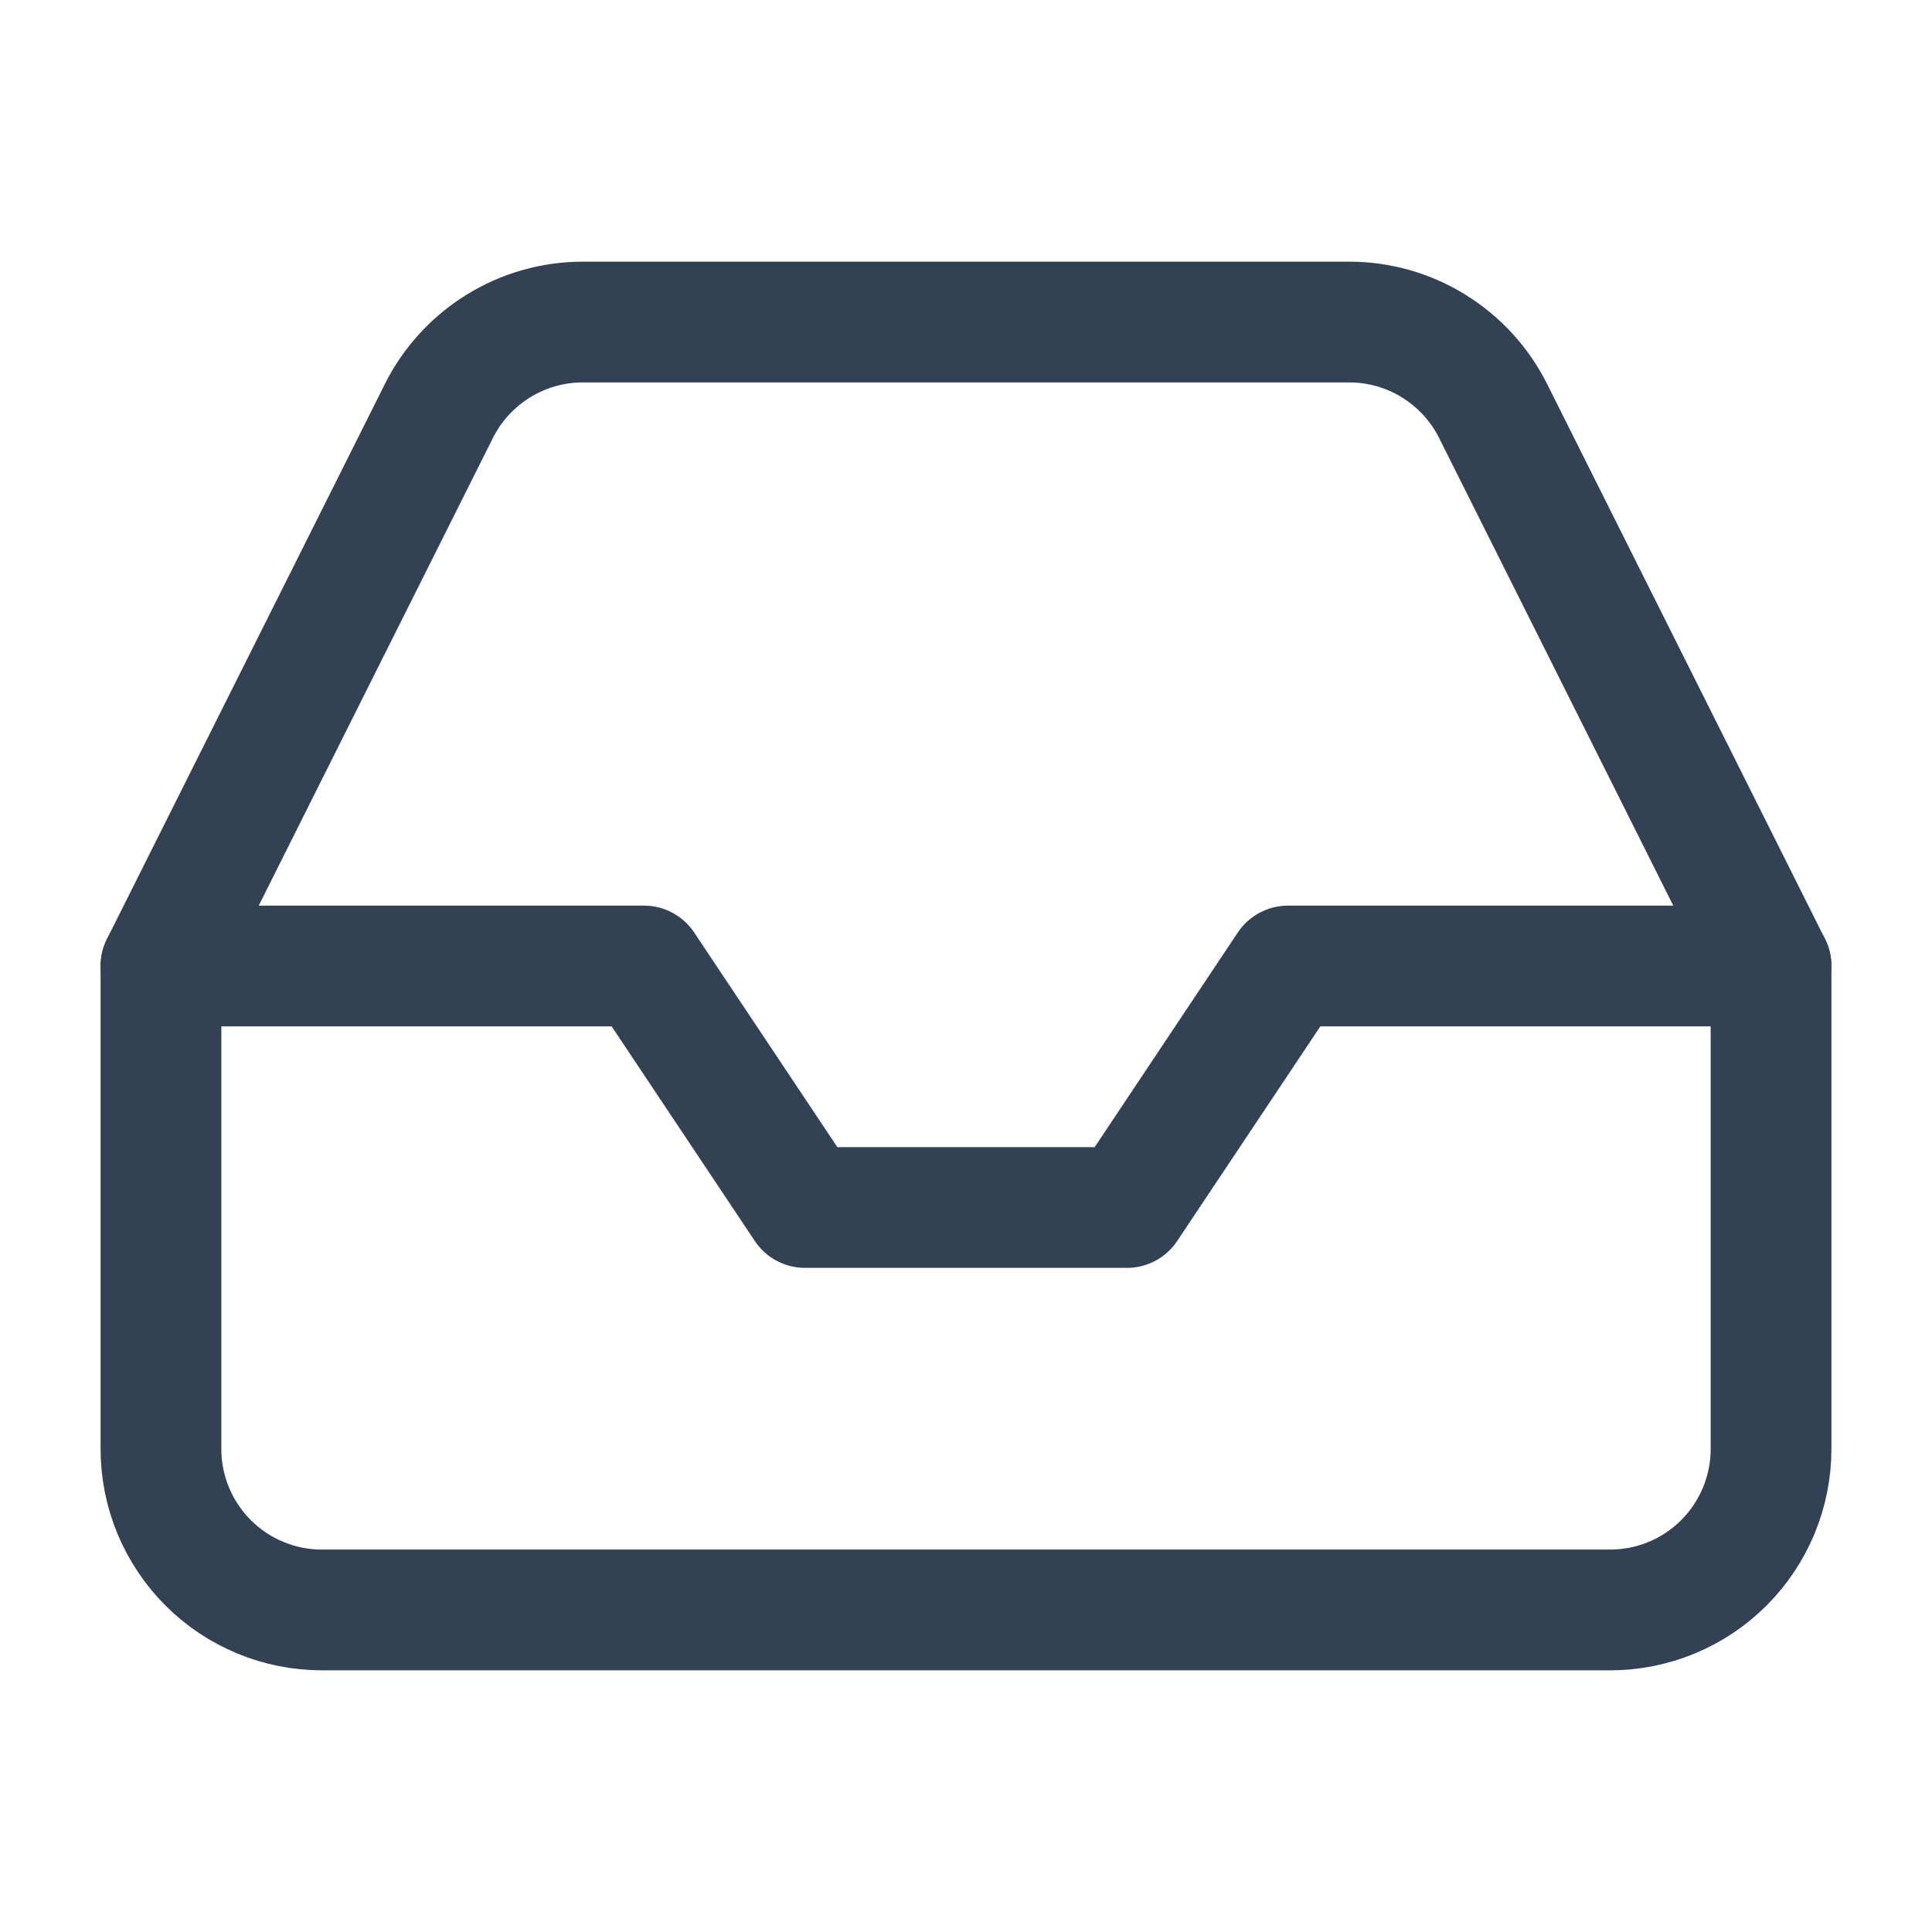 <svg width="16" height="16" viewBox="0 0 16 16" fill="none" xmlns="http://www.w3.org/2000/svg">
<path d="M14.667 8H10.667L9.333 10H6.667L5.333 8H1.333" stroke="#334155" stroke-linecap="round" stroke-linejoin="round"/>
<path d="M3.633 3.407L1.333 8V12C1.333 12.354 1.474 12.693 1.724 12.943C1.974 13.193 2.313 13.333 2.667 13.333H13.333C13.687 13.333 14.026 13.193 14.276 12.943C14.526 12.693 14.667 12.354 14.667 12V8L12.367 3.407C12.256 3.184 12.086 2.998 11.875 2.867C11.665 2.736 11.421 2.667 11.173 2.667H4.827C4.579 2.667 4.336 2.736 4.125 2.867C3.914 2.998 3.744 3.184 3.633 3.407Z" stroke="#334155" stroke-linecap="round" stroke-linejoin="round"/>
</svg>
